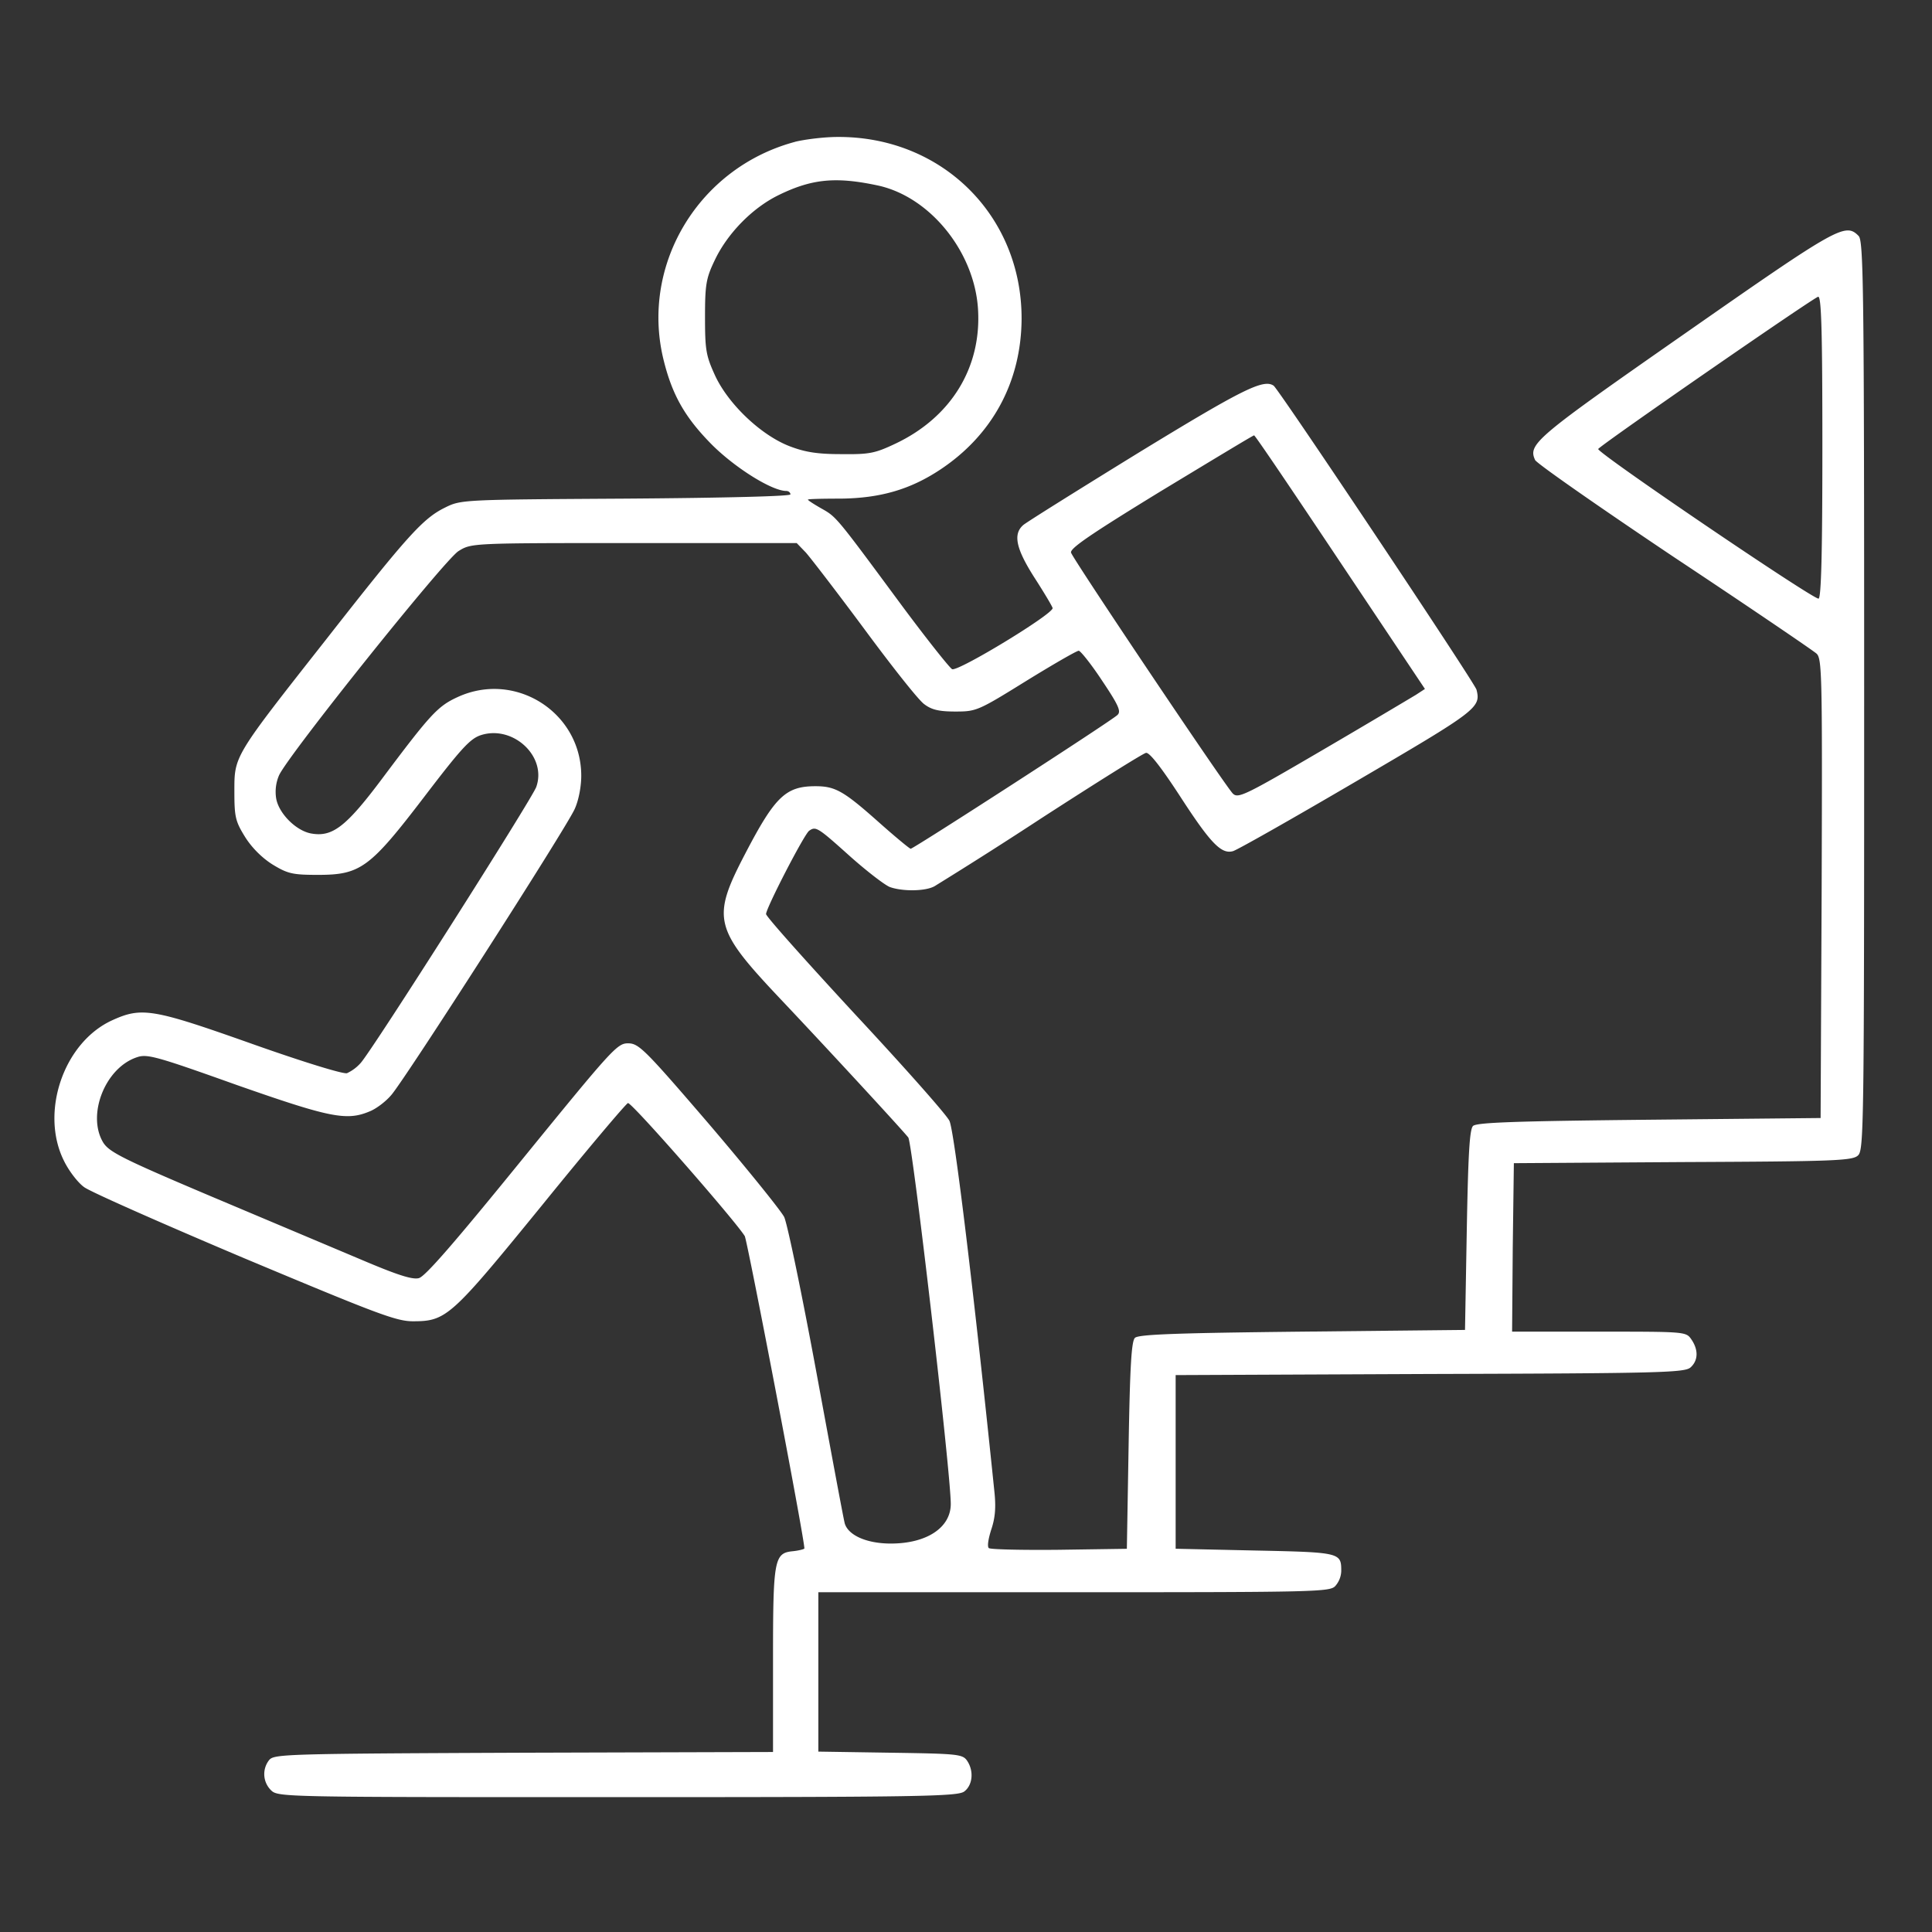 <svg xmlns="http://www.w3.org/2000/svg" width="35" height="35" fill="none"><rect width="100%" height="100%" fill="#333333" stroke="none"/><g clip-path="url(#a)"><path fill="#fff" d="M14.402 2.57c-1.737.465-2.792 2.208-2.388 3.92.158.66.392 1.07.884 1.567.424.422 1.087.837 1.346.837.037 0 .075.025.075.063 0 .032-1.143.063-2.98.076-2.963.018-2.988.018-3.278.163-.398.195-.682.51-2.141 2.373-1.693 2.152-1.674 2.12-1.674 2.769 0 .46.019.541.19.818.12.195.309.384.498.503.278.17.367.19.828.19.77 0 .94-.127 1.926-1.417.663-.868.827-1.05 1.023-1.114.581-.188 1.2.384 1.004.938-.075.214-2.974 4.777-3.183 5.003a.752.752 0 0 1-.246.183c-.07.019-.79-.202-1.73-.535-1.794-.636-1.99-.667-2.527-.422-.878.403-1.307 1.668-.871 2.543.088.182.252.396.366.478.107.082 1.415.66 2.905 1.29 2.387 1 2.747 1.14 3.05 1.14.607 0 .689-.076 2.331-2.09.821-1.013 1.528-1.85 1.566-1.863.07-.013 1.946 2.133 2.116 2.41.05.095 1.08 5.47 1.08 5.658 0 .013-.095.038-.202.05-.347.032-.366.139-.366 1.983v1.655l-4.522.013c-4.39.018-4.522.025-4.61.138a.41.41 0 0 0 .037.541c.126.126.209.126 6.272.126 5.456 0 6.157-.013 6.284-.1.157-.114.183-.378.05-.567-.082-.113-.19-.12-1.39-.138l-1.3-.02v-2.887h4.629c4.408 0 4.642-.007 4.737-.114a.429.429 0 0 0 .107-.27c0-.334-.013-.34-1.56-.372l-1.44-.032v-3.146l4.604-.02c4.175-.012 4.617-.024 4.724-.119.14-.126.145-.32.013-.51-.095-.138-.114-.138-1.674-.138h-1.572l.012-1.53.02-1.522 3.056-.02c2.735-.012 3.076-.024 3.177-.119.107-.094.113-.453.113-8.332 0-7.395-.012-8.238-.1-8.326-.24-.246-.373-.17-3.14 1.762-2.715 1.894-2.854 2.008-2.721 2.297.031.063 1.168.856 2.52 1.762 1.357.9 2.513 1.687 2.576 1.743.101.088.108.353.095 4.255l-.019 4.16-3.107.031c-2.432.025-3.127.05-3.19.113-.063.063-.088.523-.113 1.888l-.032 1.807-2.95.031c-2.298.025-2.968.05-3.03.113-.064.063-.09.535-.114 1.951l-.032 1.87-1.225.018c-.676.007-1.25-.006-1.276-.031-.032-.032-.006-.176.044-.334.07-.207.089-.396.057-.692-.36-3.505-.726-6.551-.815-6.715-.05-.107-.82-.976-1.711-1.932-.884-.957-1.61-1.768-1.61-1.813 0-.107.694-1.453.782-1.51.12-.082.152-.063.727.453.31.277.638.529.732.567.221.081.638.081.809-.013a84.43 84.43 0 0 0 1.939-1.234c.991-.641 1.844-1.176 1.894-1.183.063-.012.278.265.626.8.543.837.738 1.038.947.981.063-.012 1.073-.585 2.242-1.27 2.185-1.279 2.255-1.329 2.172-1.656-.037-.132-3.574-5.431-3.675-5.507-.183-.126-.562.063-2.438 1.209-1.093.673-2.04 1.265-2.097 1.315-.19.164-.132.428.196.944.17.264.322.516.335.56.025.1-1.706 1.152-1.82 1.108-.043-.02-.473-.56-.953-1.209-1.162-1.573-1.143-1.548-1.42-1.705-.133-.076-.24-.145-.24-.158 0-.012.264-.018.587-.018.72-.007 1.263-.164 1.806-.523.953-.63 1.471-1.598 1.478-2.731.006-1.875-1.447-3.31-3.335-3.298-.24 0-.594.044-.77.088Zm1.509.792c.94.208 1.737 1.196 1.806 2.228.07 1.064-.486 1.97-1.497 2.448-.372.176-.473.195-.985.189-.436 0-.657-.038-.935-.145-.517-.201-1.105-.761-1.345-1.277-.164-.359-.183-.46-.183-1.058 0-.585.019-.704.17-1.02.228-.49.683-.956 1.156-1.189.613-.302 1.049-.34 1.813-.176Zm17.103 4.745c0 1.87-.02 2.738-.07 2.738-.12 0-4.042-2.662-3.991-2.712.139-.139 3.915-2.75 3.985-2.757.057-.006.076.58.076 2.731Zm-8.735 2.077 1.535 2.297-.164.107c-.095.057-.853.51-1.693 1.001-1.408.824-1.528.881-1.623.787-.126-.12-2.88-4.223-2.93-4.362-.032-.075.36-.34 1.623-1.114.915-.553 1.673-1.013 1.692-1.013.02 0 .72 1.039 1.56 2.297Zm-9.682-.176c.089.1.569.724 1.068 1.397.498.674.979 1.284 1.08 1.353.132.1.265.132.562.132.379 0 .41-.012 1.282-.553.492-.303.916-.548.953-.548.032 0 .228.245.423.541.304.453.348.56.278.623-.1.101-3.694 2.423-3.745 2.423-.019 0-.278-.214-.575-.478-.637-.566-.789-.655-1.149-.655-.537 0-.732.183-1.27 1.215-.618 1.183-.574 1.36.632 2.637.828.875 2.198 2.36 2.318 2.511.076.1.77 6.067.77 6.64 0 .428-.435.717-1.086.717-.43 0-.764-.145-.833-.359-.02-.063-.247-1.29-.512-2.725s-.53-2.712-.587-2.832c-.063-.12-.676-.88-1.364-1.686-1.169-1.36-1.27-1.46-1.466-1.46-.195 0-.29.107-1.92 2.108-1.212 1.491-1.755 2.12-1.869 2.146-.12.031-.404-.063-1.055-.34L3.817 21.67c-1.592-.674-1.838-.8-1.946-.97-.303-.497.032-1.359.613-1.548.183-.063.36-.012 1.806.504 1.686.591 1.99.654 2.406.478.114-.044.291-.176.392-.296.24-.27 3.164-4.827 3.322-5.18.07-.15.12-.402.12-.603 0-1.152-1.2-1.913-2.248-1.423-.354.164-.487.309-1.364 1.48-.651.868-.897 1.057-1.283.987-.271-.05-.58-.358-.631-.629a.759.759 0 0 1 .05-.422c.158-.358 3-3.908 3.253-4.065.234-.145.24-.145 3.183-.145h2.943l.164.17Z"/></g><defs><clipPath id="a"><path fill="#fff" d="M.5.5h34v34H.5z"/></clipPath></defs></svg>
